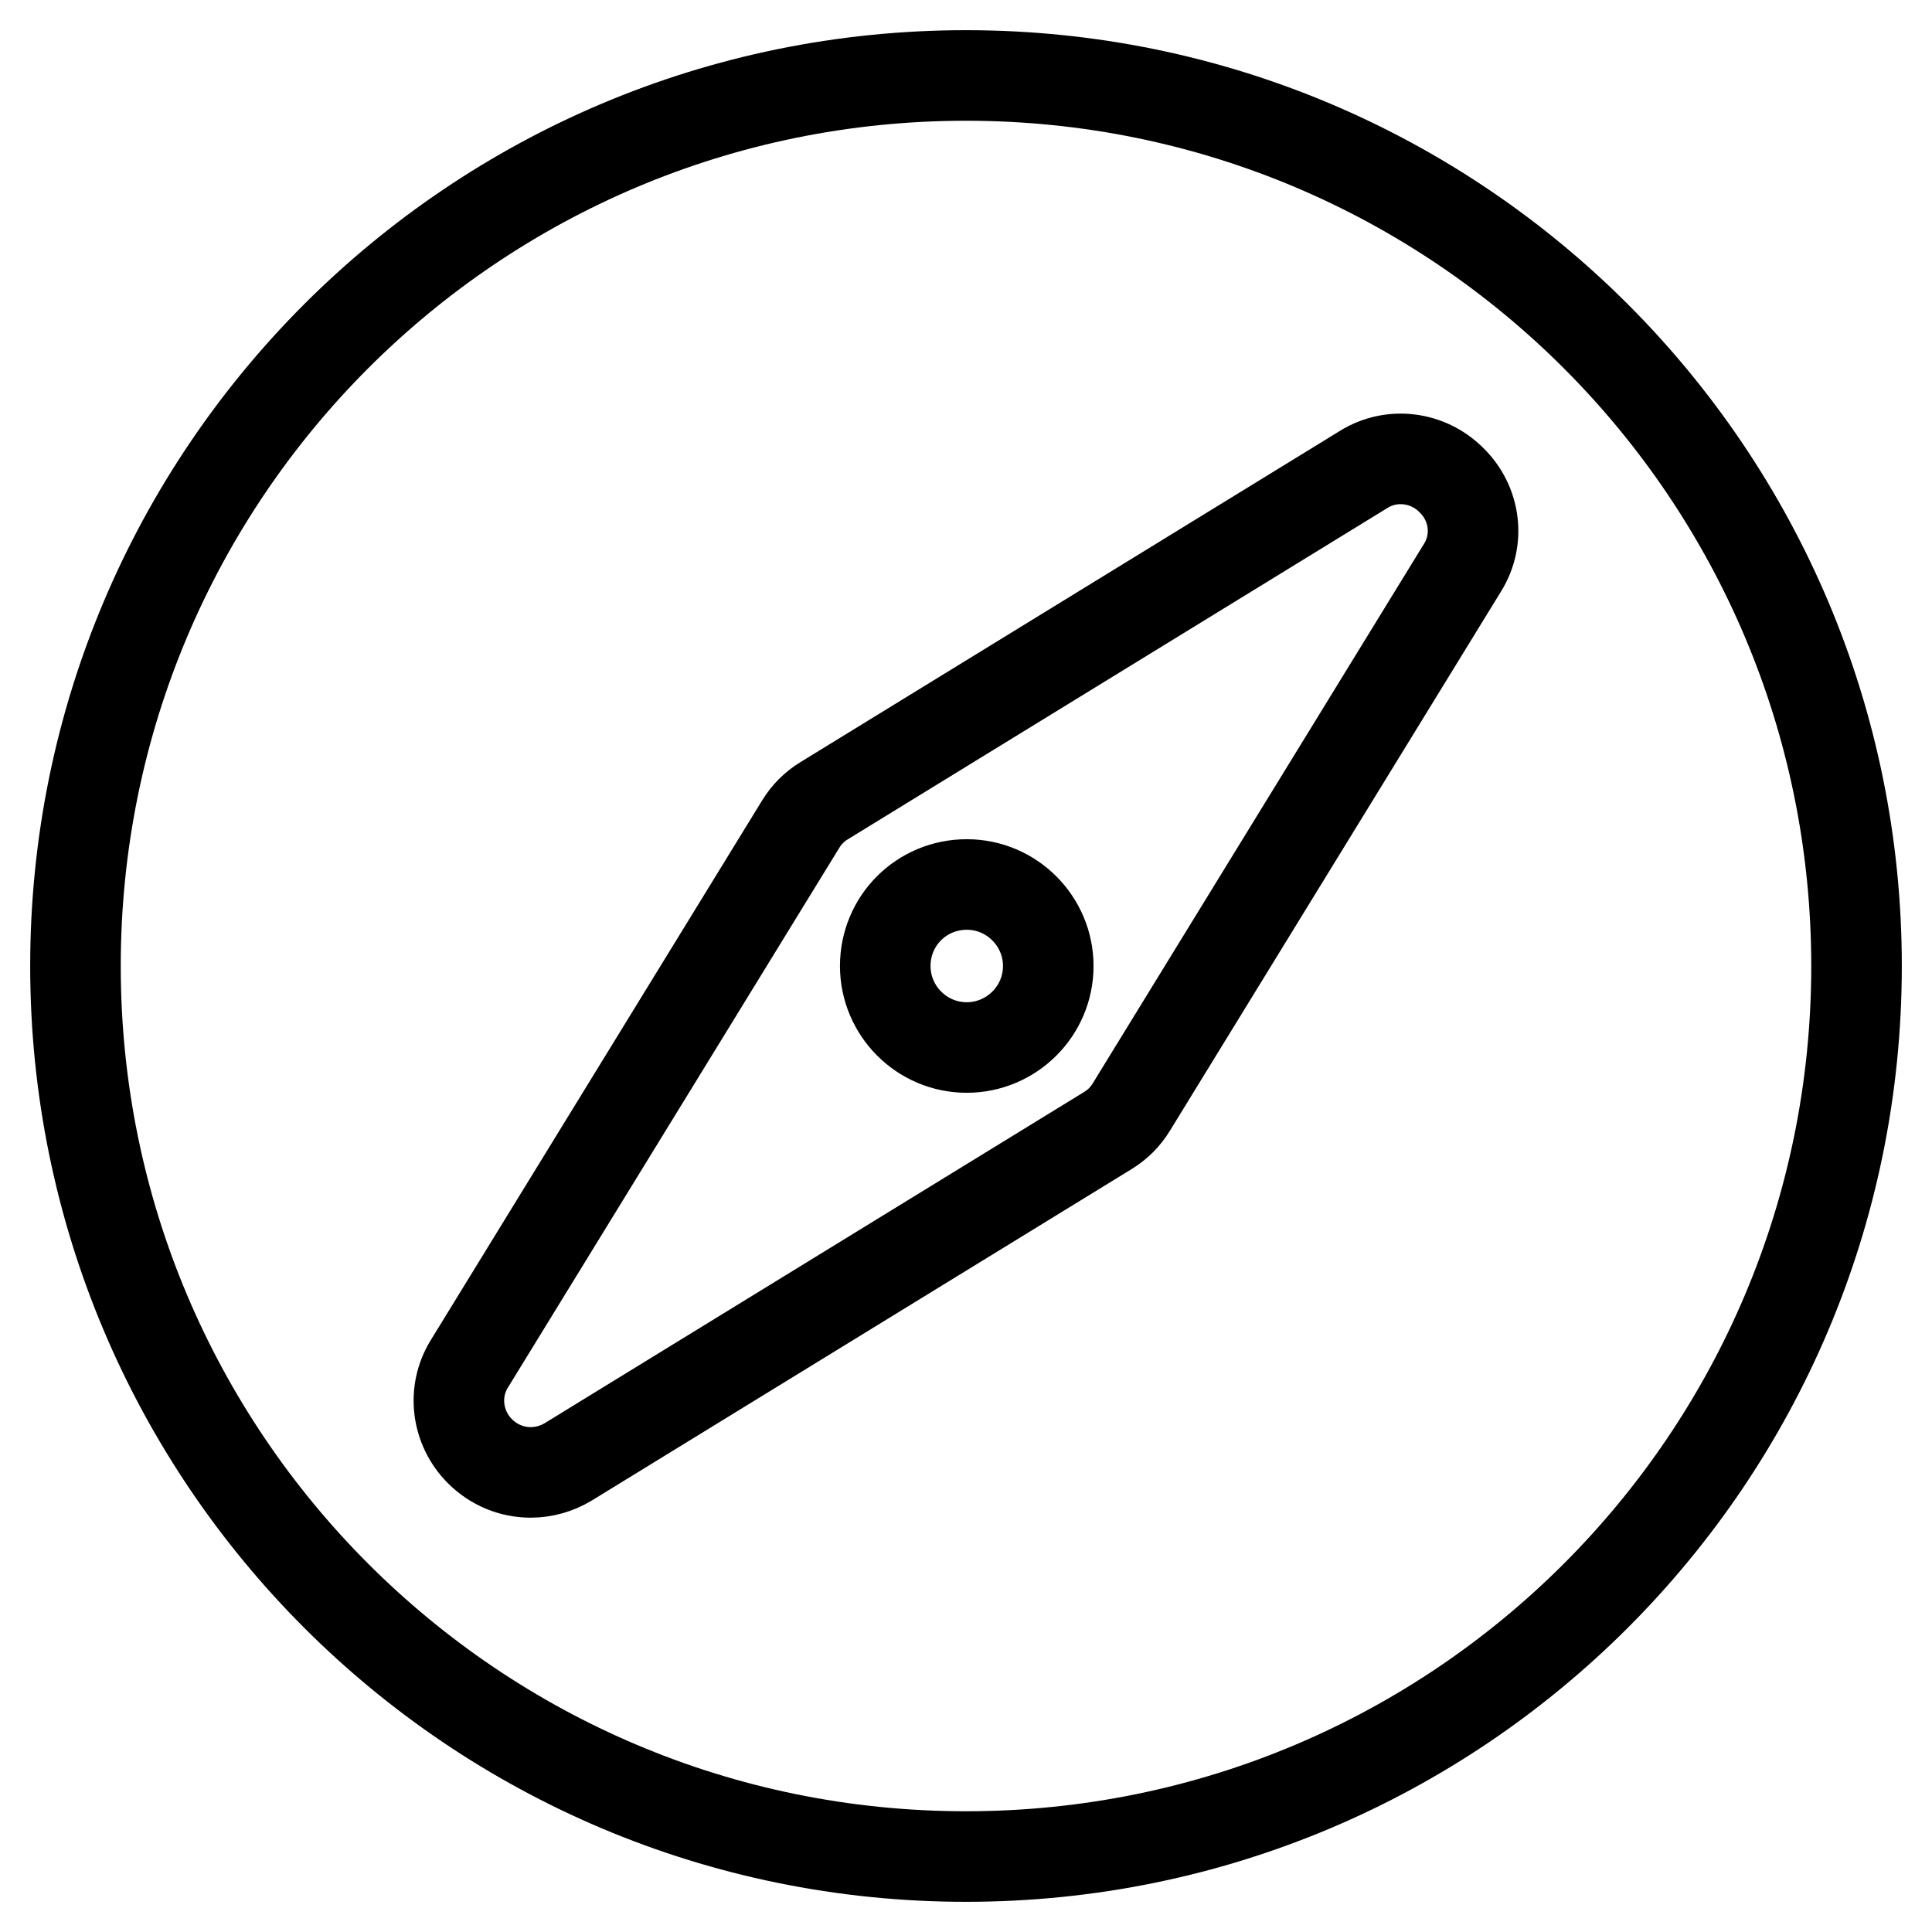 <?xml version="1.0" encoding="utf-8"?>
<!-- Svg Vector Icons : http://www.onlinewebfonts.com/icon -->
<!DOCTYPE svg PUBLIC "-//W3C//DTD SVG 1.1//EN" "http://www.w3.org/Graphics/SVG/1.1/DTD/svg11.dtd">
<svg version="1.1" xmlns="http://www.w3.org/2000/svg" xmlns:xlink="http://www.w3.org/1999/xlink" x="0px" y="0px" viewBox="0 0 256 256" enable-background="new 0 0 256 256" xml:space="preserve">
<g> <path stroke-width="12" fill-opacity="0" stroke="#000000"  d="M128,10C62.8,10,10,62.8,10,128c0,65.2,52.8,118,118,118c65.2,0,118-52.8,118-118C246,62.8,193.2,10,128,10 z M193.8,75.2l-43.9,71.5c-0.8,1.3-1.8,2.3-3.1,3.1l-71.5,43.9c-1.5,0.9-3.2,1.4-5,1.4c-2.5,0-4.9-1-6.7-2.8 c-3.1-3.1-3.7-7.9-1.4-11.6l43.9-71.5c0.8-1.3,1.8-2.3,3.1-3.1l71.5-43.9c3.7-2.3,8.5-1.7,11.6,1.4 C195.5,66.7,196.1,71.5,193.8,75.2L193.8,75.2z M117.3,128c0,5.9,4.8,10.8,10.8,10.8c5.9,0,10.8-4.8,10.8-10.8c0,0,0,0,0,0 c0-5.9-4.8-10.8-10.8-10.8C122.1,117.2,117.3,122,117.3,128z"/></g>
</svg>